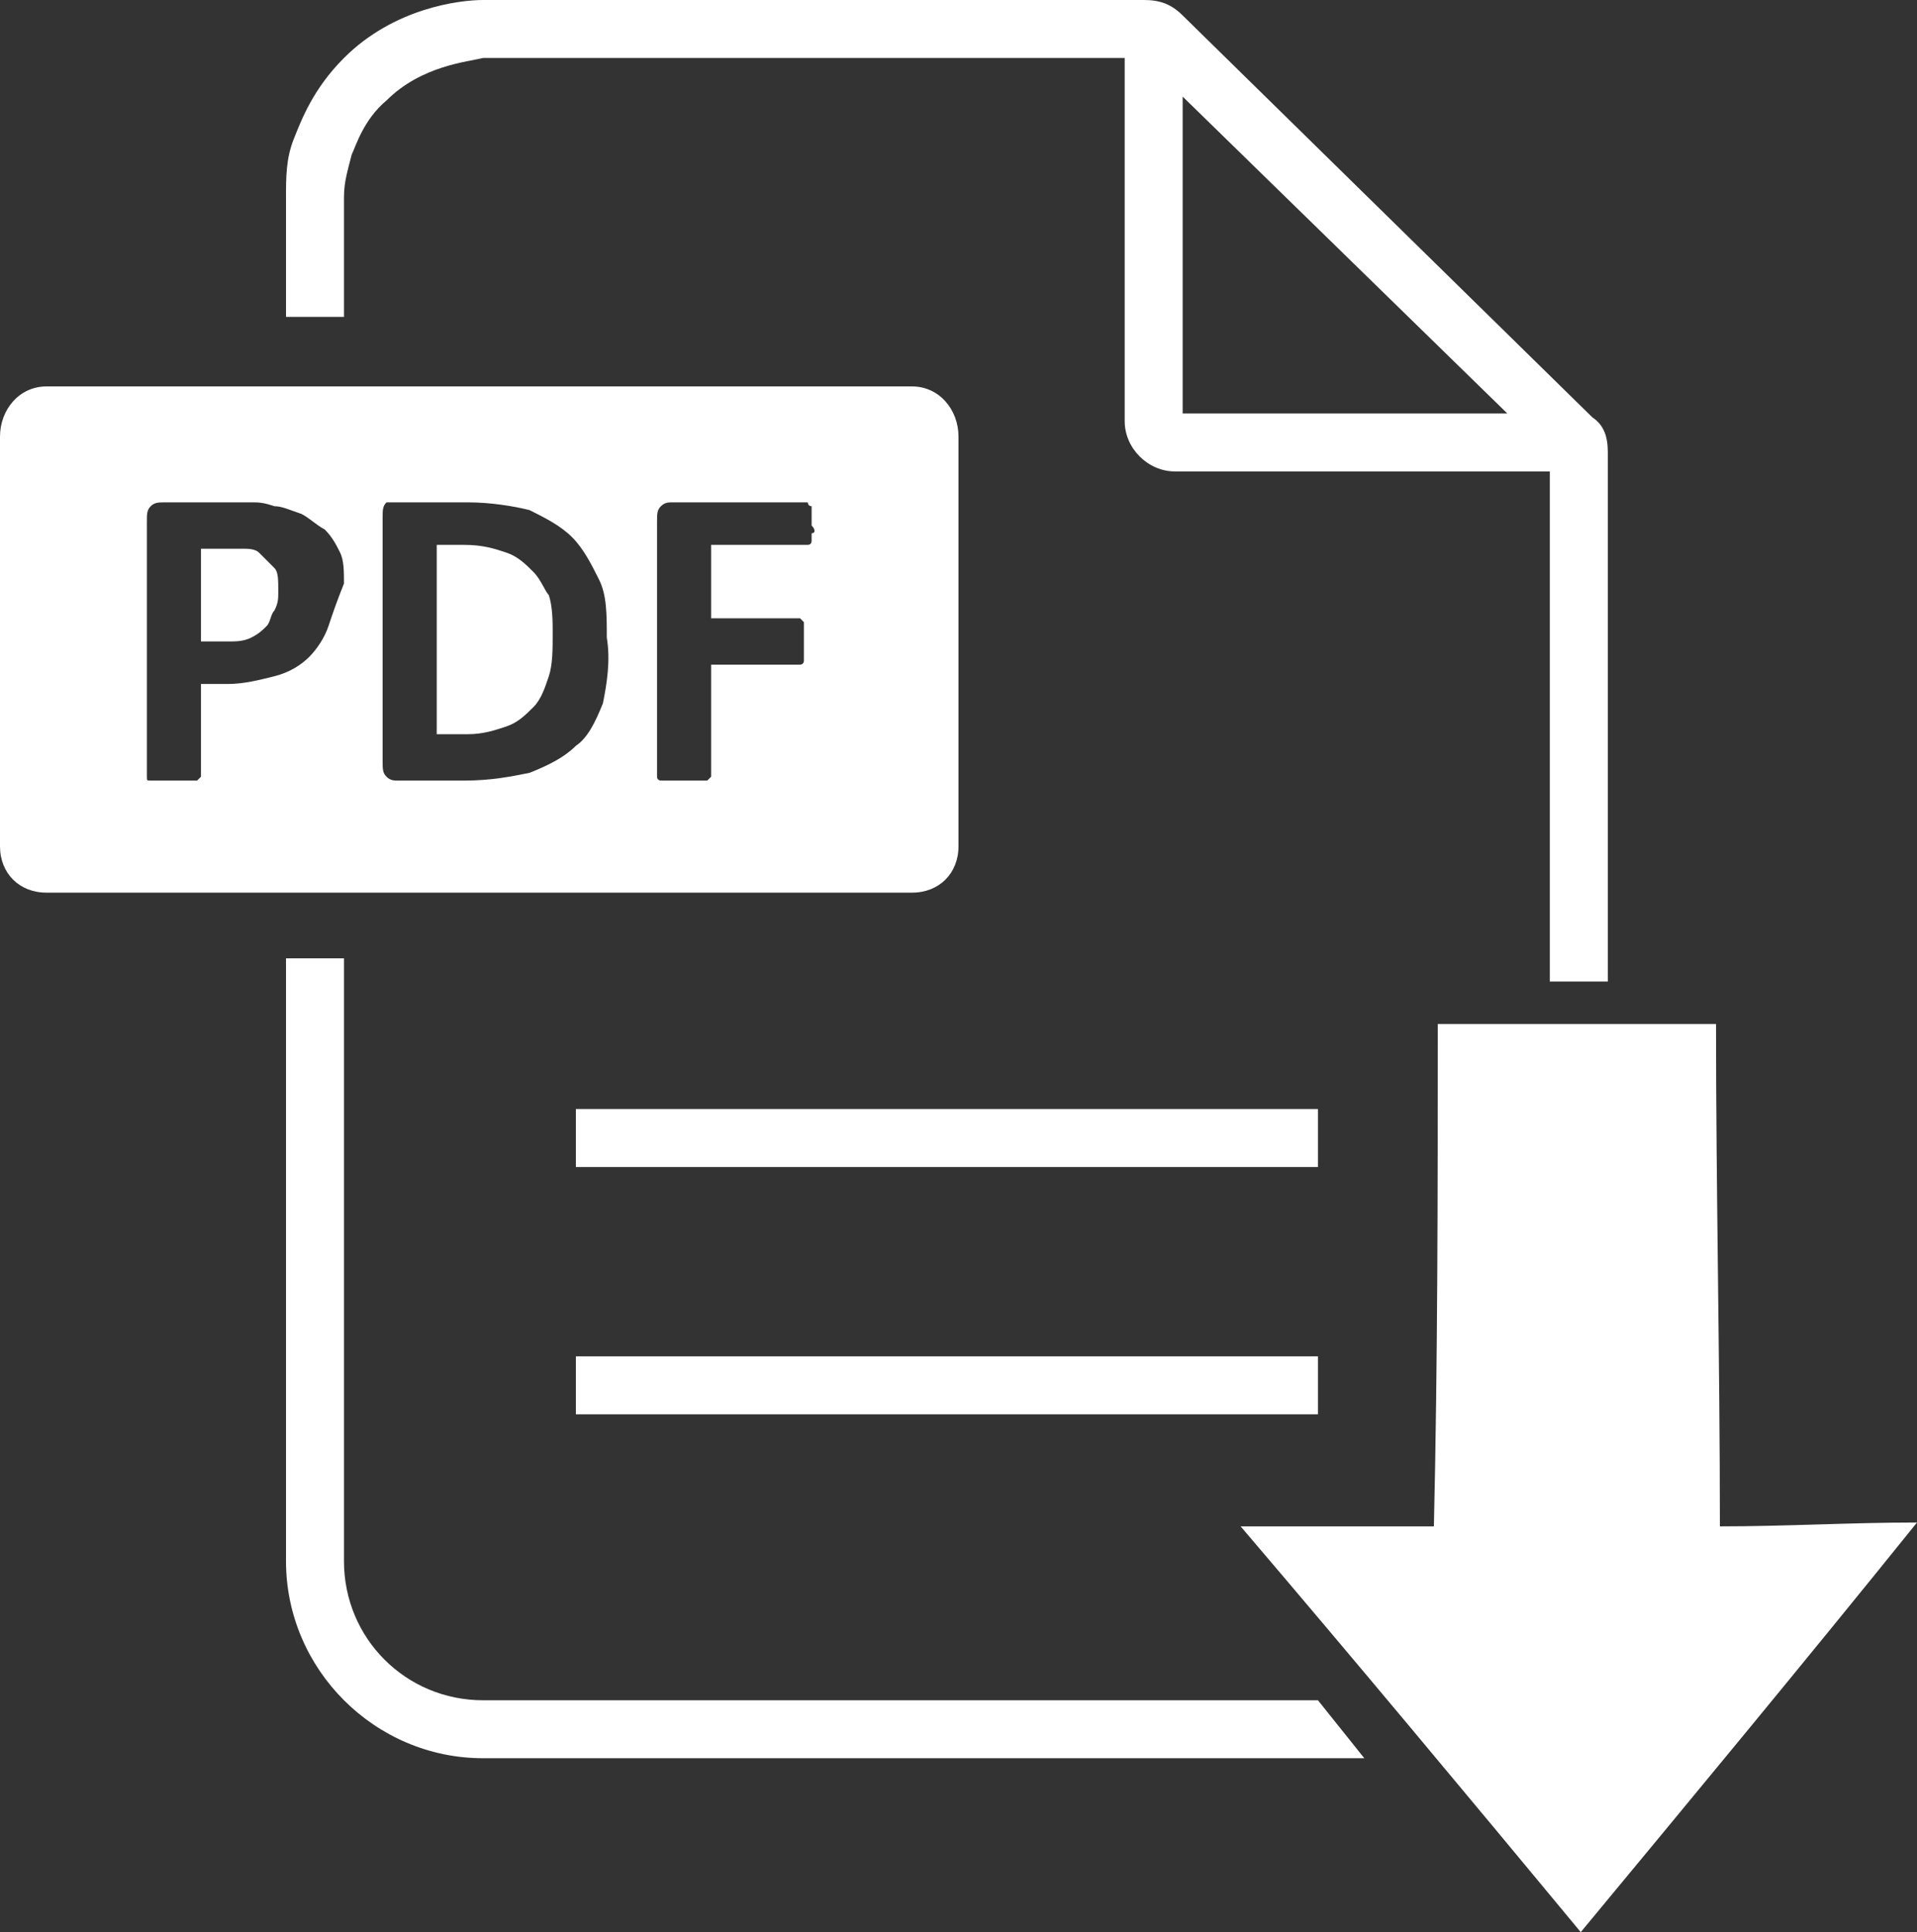 <?xml version="1.0" encoding="utf-8"?>
<!-- Generator: Adobe Illustrator 27.8.0, SVG Export Plug-In . SVG Version: 6.00 Build 0)  -->
<svg version="1.1" id="Layer_1" xmlns="http://www.w3.org/2000/svg" xmlns:xlink="http://www.w3.org/1999/xlink" x="0px" y="0px"
	 viewBox="0 0 49.6 50" style="enable-background:new 0 0 49.6 50;" xml:space="preserve">
<rect x="0" y="0" width="49.6" height="50" fill="#333333" stroke="none"/>
<style type="text/css">
	.st0{fill:#FFFFFF;}
</style>
<g>
	<g>
		<path class="st0" d="M23.6,10H1.2C0.5,10,0,10.6,0,11.3v10.6c0,0.7,0.5,1.2,1.2,1.2h22.4c0.7,0,1.2-0.5,1.2-1.2V11.3
			C24.8,10.6,24.3,10,23.6,10z M8.5,16.2C8.4,16.5,8.2,16.8,8,17c-0.2,0.2-0.5,0.4-0.9,0.5c-0.4,0.1-0.8,0.2-1.2,0.2H5.2V20
			c0,0,0,0.1,0,0.1c0,0-0.1,0.1-0.1,0.1c-0.1,0-0.1,0-0.2,0c-0.1,0-0.2,0-0.4,0c-0.1,0-0.3,0-0.4,0c-0.1,0-0.2,0-0.2,0
			c-0.1,0-0.1,0-0.1-0.1s0-0.1,0-0.1v-6.5c0-0.2,0-0.3,0.1-0.4C4,13,4.1,13,4.3,13H6c0.2,0,0.3,0,0.5,0c0.2,0,0.3,0,0.6,0.1
			c0.2,0,0.4,0.1,0.7,0.2c0.2,0.1,0.4,0.3,0.6,0.4c0.2,0.2,0.3,0.4,0.4,0.6c0.1,0.2,0.1,0.5,0.1,0.8C8.7,15.6,8.6,15.9,8.5,16.2z
			 M15.6,18.2c-0.2,0.5-0.4,0.9-0.7,1.1c-0.3,0.3-0.7,0.5-1.2,0.7c-0.5,0.1-1,0.2-1.7,0.2h-1.7c-0.1,0-0.2,0-0.3-0.1
			c-0.1-0.1-0.1-0.2-0.1-0.4v-6.3c0-0.2,0-0.3,0.1-0.4C10,13,10.1,13,10.3,13h1.8c0.6,0,1.2,0.1,1.6,0.2c0.4,0.2,0.8,0.4,1.1,0.7
			c0.3,0.3,0.5,0.7,0.7,1.1c0.2,0.4,0.2,0.9,0.2,1.5C15.8,17.1,15.7,17.7,15.6,18.2z M21,13.8c0,0.1,0,0.1,0,0.2c0,0,0,0.1-0.1,0.1
			c0,0-0.1,0-0.1,0h-2.4v1.9h2.2c0,0,0.1,0,0.1,0c0,0,0,0,0.1,0.1c0,0,0,0.1,0,0.2c0,0.1,0,0.2,0,0.3s0,0.2,0,0.3c0,0.1,0,0.1,0,0.2
			c0,0,0,0.1-0.1,0.1c0,0-0.1,0-0.1,0h-2.2V20c0,0,0,0.1,0,0.1c0,0-0.1,0.1-0.1,0.1c-0.1,0-0.1,0-0.2,0c-0.1,0-0.2,0-0.4,0
			c-0.1,0-0.3,0-0.4,0c-0.1,0-0.2,0-0.2,0s-0.1,0-0.1-0.1c0,0,0-0.1,0-0.1v-6.5c0-0.2,0-0.3,0.1-0.4c0.1-0.1,0.2-0.1,0.3-0.1h3.4
			c0,0,0.1,0,0.1,0c0,0,0,0.1,0.1,0.1c0,0,0,0.1,0,0.2c0,0.1,0,0.2,0,0.3C21.1,13.7,21.1,13.8,21,13.8z"/>
		<path class="st0" d="M6.7,14.3c-0.1-0.1-0.3-0.1-0.4-0.1c-0.1,0-0.3,0-0.4,0H5.2v2.4h0.7c0.2,0,0.4,0,0.6-0.1
			c0.2-0.1,0.3-0.2,0.4-0.3C7,16.1,7,15.9,7.1,15.8c0.1-0.2,0.1-0.3,0.1-0.5c0-0.3,0-0.5-0.1-0.6C6.9,14.5,6.8,14.4,6.7,14.3z"/>
		<path class="st0" d="M13.8,14.8c-0.2-0.2-0.4-0.4-0.7-0.5c-0.3-0.1-0.6-0.2-1.1-0.2h-0.7V19h0.8c0.4,0,0.7-0.1,1-0.2
			c0.3-0.1,0.5-0.3,0.7-0.5c0.2-0.2,0.3-0.5,0.4-0.8c0.1-0.3,0.1-0.7,0.1-1.1c0-0.3,0-0.7-0.1-1C14.1,15.3,14,15,13.8,14.8z"/>
	</g>
	<g>
		<path class="st0" d="M8.9,5.1C8.9,4.7,9,4.4,9.1,4C9.2,3.8,9.4,3.1,10,2.6c0.9-0.9,2.1-1,2.5-1.1h16.6v9.4c0,0.7,0.6,1.3,1.3,1.3
			h9.7v13.2l1.5,0V12.2h0l0-0.5c0-0.4-0.1-0.7-0.4-0.9L30.6,0.4C30.3,0.1,30,0,29.6,0L12.5,0c-0.6,0-2.3,0.2-3.6,1.5
			C8.1,2.3,7.8,3.1,7.6,3.6c-0.2,0.5-0.2,1-0.2,1.5v3.1h1.5V5.1z M30.6,2.5l8.4,8.2h-8.4V2.5z"/>
		<rect x="14.9" y="35.1" class="st0" width="19.2" height="1.5"/>
		<rect x="14.9" y="28.7" class="st0" width="19.2" height="1.5"/>
		<path class="st0" d="M12.5,44c-2,0-3.6-1.6-3.6-3.6V24.8H7.4v15.6c0,2.8,2.3,5.1,5.1,5.1h22.8c-0.4-0.5-0.8-1-1.2-1.5H12.5z"/>
		<path class="st0" d="M44.5,39.5c0-4.3-0.1-8.7-0.1-13c-2.4,0-4.8,0-7.2,0c0,4.3,0,8.7-0.1,13c-1.7,0-3.3,0-5,0
			C35,42.9,38,46.5,40.9,50c2.9-3.5,5.8-7,8.7-10.6C47.9,39.4,46.2,39.5,44.5,39.5z"/>
	</g>
</g>
</svg>
